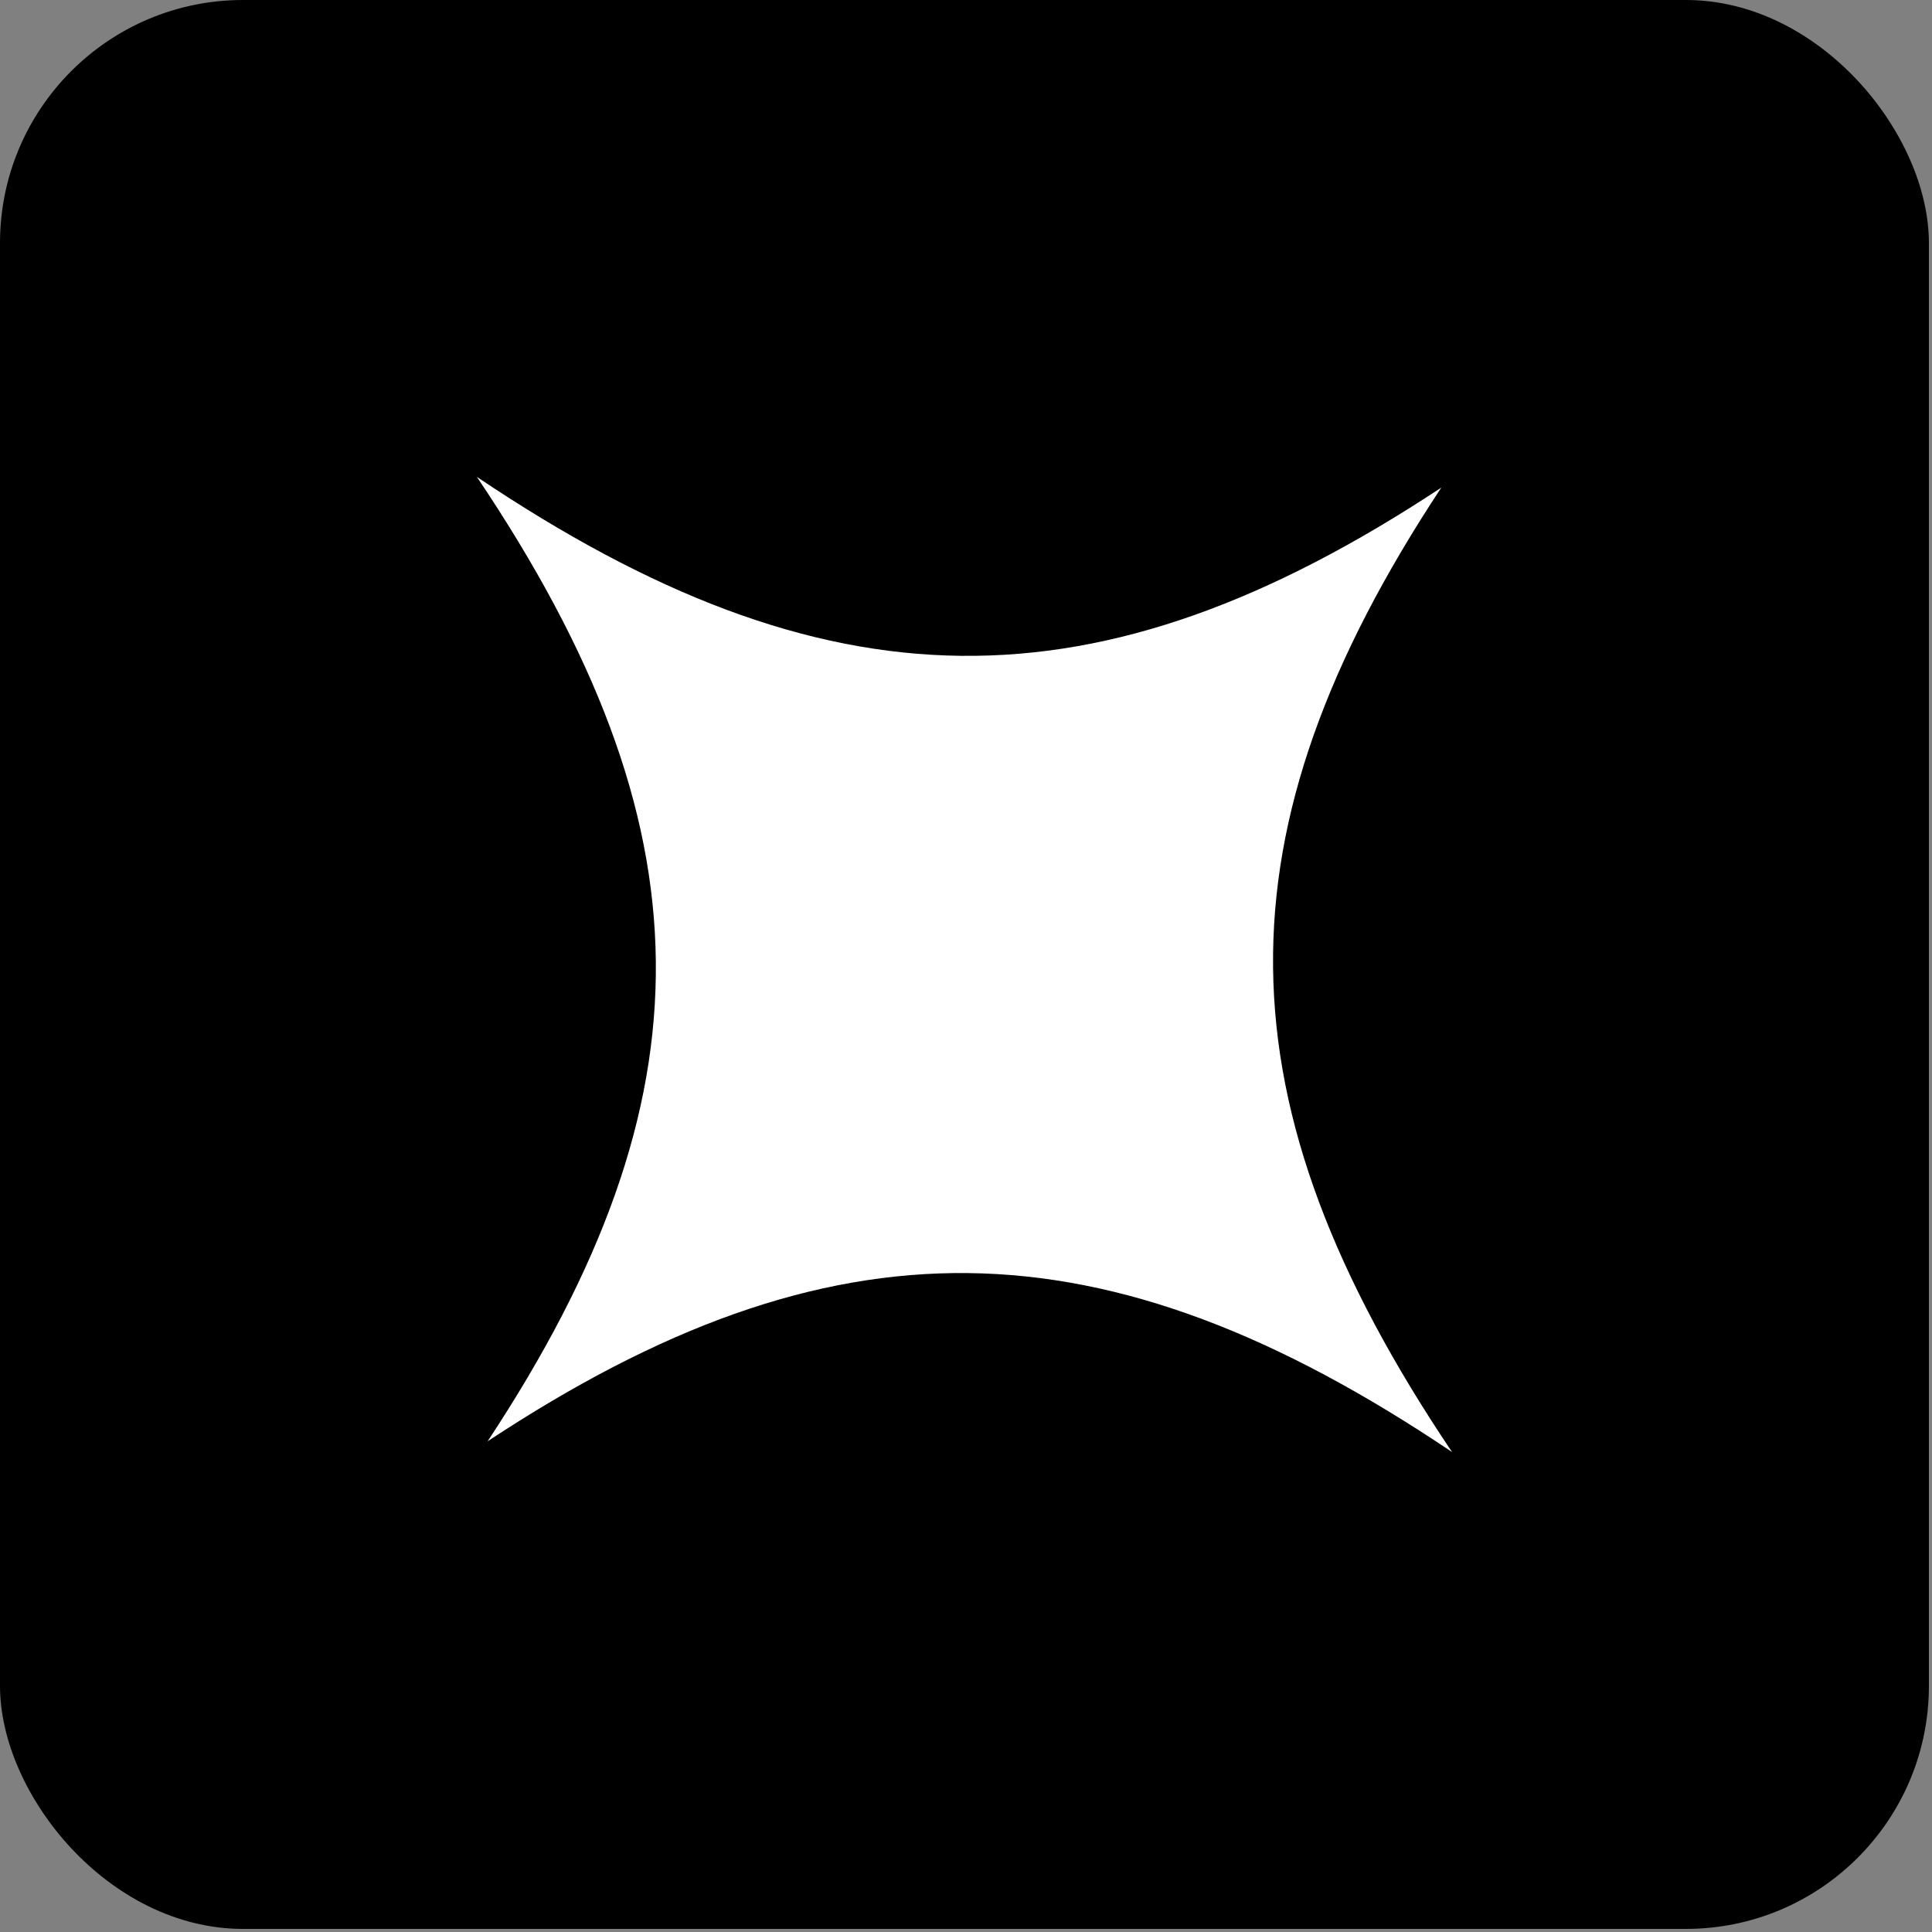 <svg width="318" height="318" viewBox="0 0 318 318" fill="none" xmlns="http://www.w3.org/2000/svg">
<rect x="0" y="0" width="318" height="318" fill="#808080" stroke="none"/>
<g clip-path="url(#clip0_196_3)">
<rect width="317.491" height="317.491" rx="40" fill="black"/>
<g clip-path="url(#clip1_196_3)">
<path d="M78.489 78.489C136.061 117.224 180.51 117.719 237.234 80.257C199.772 136.981 200.267 181.43 239.002 239.002C181.429 200.267 136.981 199.772 80.257 237.234C117.719 180.51 117.224 136.062 78.489 78.489Z" fill="white"/>
</g>
</g>
<defs>
<clipPath id="clip0_196_3">
<rect width="317.491" height="317.491" rx="40" fill="white"/>
</clipPath>
<clipPath id="clip1_196_3">
<rect width="222" height="227" fill="white" transform="translate(0 156.978) rotate(-45)"/>
</clipPath>
</defs>
</svg>

